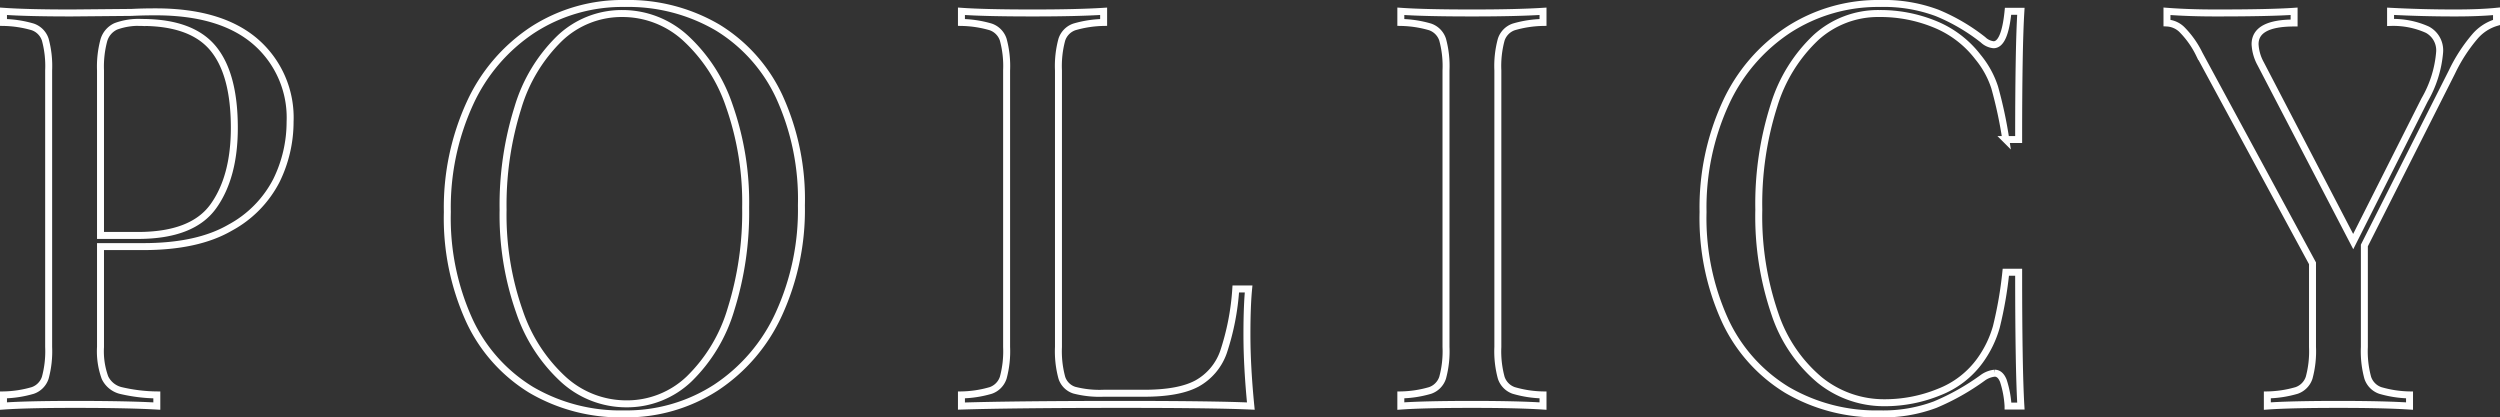 <svg xmlns="http://www.w3.org/2000/svg" width="358.68" height="59.88" viewBox="0 0 358.68 59.88">
  <rect x="0" y="0" width="358.68" height="59.88" fill="#333333" stroke="none"/>
  <path id="h2_en" d="M406,64.12v14.4a11.059,11.059,0,0,0,.64,4.4,3.417,3.417,0,0,0,2.24,1.84,23.658,23.658,0,0,0,5.2.64V87q-4.16-.24-11.76-.24-6.88,0-10.24.24V85.4a15.936,15.936,0,0,0,4.2-.64,2.876,2.876,0,0,0,1.8-1.84,14.447,14.447,0,0,0,.48-4.4V38.84a14.447,14.447,0,0,0-.48-4.4,2.876,2.876,0,0,0-1.8-1.84,15.936,15.936,0,0,0-4.2-.64v-1.6q3.36.24,9.76.24l8.64-.08q1.52-.08,3.44-.08,9.36,0,14.32,4.28A14.4,14.4,0,0,1,433.2,46.2a19.105,19.105,0,0,1-1.96,8.44,15.987,15.987,0,0,1-6.64,6.76q-4.68,2.72-12.44,2.72Zm5.92-32.16a9.459,9.459,0,0,0-3.72.56,3.166,3.166,0,0,0-1.72,2,14.561,14.561,0,0,0-.48,4.32V62.52h5.36q7.84,0,10.84-4.2t3-11.24q0-7.76-3.08-11.44T411.92,31.96Zm69.28-2.72a25.343,25.343,0,0,1,13.32,3.44,22.963,22.963,0,0,1,8.88,9.96,35.365,35.365,0,0,1,3.16,15.56,35.855,35.855,0,0,1-3.24,15.6,25.114,25.114,0,0,1-9.04,10.56,23.66,23.66,0,0,1-13.16,3.76,25.343,25.343,0,0,1-13.32-3.44,22.963,22.963,0,0,1-8.88-9.96,35.365,35.365,0,0,1-3.16-15.56A35.855,35.855,0,0,1,459,43.56,25.114,25.114,0,0,1,468.04,33,23.66,23.66,0,0,1,481.2,29.24Zm-.32,1.44a12.9,12.9,0,0,0-9,3.56,23.015,23.015,0,0,0-6,9.96,46.5,46.5,0,0,0-2.12,14.64,41.731,41.731,0,0,0,2.36,14.64,23.3,23.3,0,0,0,6.36,9.76,13.4,13.4,0,0,0,8.96,3.44,12.905,12.905,0,0,0,9-3.56,23.015,23.015,0,0,0,6-9.96,46.5,46.5,0,0,0,2.12-14.64,41.731,41.731,0,0,0-2.36-14.64,23.3,23.3,0,0,0-6.36-9.76A13.394,13.394,0,0,0,480.88,30.68Zm69.04,1.28a15.936,15.936,0,0,0-4.2.64,2.877,2.877,0,0,0-1.8,1.84,14.447,14.447,0,0,0-.48,4.4V78.52a14.447,14.447,0,0,0,.48,4.4,2.759,2.759,0,0,0,1.8,1.8,14.466,14.466,0,0,0,4.2.44h5.84q4.96,0,7.56-1.4a8.267,8.267,0,0,0,3.8-4.52,35.869,35.869,0,0,0,1.76-9.04h1.84q-.24,2.48-.24,6.56,0,4.56.56,10.24-5.44-.24-18.32-.24-15.36,0-23.2.24V85.4a15.936,15.936,0,0,0,4.2-.64,2.877,2.877,0,0,0,1.8-1.84,14.447,14.447,0,0,0,.48-4.4V38.84a14.447,14.447,0,0,0-.48-4.4,2.877,2.877,0,0,0-1.8-1.84,15.936,15.936,0,0,0-4.2-.64v-1.6q3.36.24,10.24.24,6.4,0,10.16-.24Zm63.04,0a15.936,15.936,0,0,0-4.2.64,2.877,2.877,0,0,0-1.8,1.84,14.447,14.447,0,0,0-.48,4.4V78.52a14.447,14.447,0,0,0,.48,4.4,2.877,2.877,0,0,0,1.8,1.84,15.936,15.936,0,0,0,4.2.64V87q-3.68-.24-10.16-.24-6.88,0-10.24.24V85.4a15.936,15.936,0,0,0,4.2-.64,2.877,2.877,0,0,0,1.8-1.84,14.447,14.447,0,0,0,.48-4.4V38.84a14.447,14.447,0,0,0-.48-4.4,2.877,2.877,0,0,0-1.8-1.84,15.936,15.936,0,0,0-4.2-.64v-1.6q3.36.24,10.24.24,6.4,0,10.16-.24Zm48.4-2.72a21.767,21.767,0,0,1,8.16,1.36,27.692,27.692,0,0,1,6.56,3.84,2.59,2.59,0,0,0,1.52.72q1.6,0,2.08-4.8h1.84q-.32,5.2-.32,18.4h-1.84a62.164,62.164,0,0,0-1.6-7.48,13.318,13.318,0,0,0-2.4-4.36,14.8,14.8,0,0,0-6.12-4.68,20.578,20.578,0,0,0-8.04-1.56,13.255,13.255,0,0,0-9.08,3.44,22.388,22.388,0,0,0-6.04,9.8,46.458,46.458,0,0,0-2.16,14.92,43.007,43.007,0,0,0,2.32,14.96,21,21,0,0,0,6.44,9.48A14.682,14.682,0,0,0,662,86.52,20.522,20.522,0,0,0,669.76,85a13.07,13.07,0,0,0,5.92-4.56,15.372,15.372,0,0,0,2.32-4.8,56.67,56.67,0,0,0,1.36-7.84h1.84q0,13.76.32,19.2h-1.84a14.163,14.163,0,0,0-.68-3.64q-.44-1.08-1.24-1.08a3.507,3.507,0,0,0-1.68.64,33.811,33.811,0,0,1-6.88,3.88,21.218,21.218,0,0,1-7.92,1.32,25.342,25.342,0,0,1-13.32-3.44,22.963,22.963,0,0,1-8.88-9.96,35.365,35.365,0,0,1-3.16-15.56,35.855,35.855,0,0,1,3.24-15.6A25.114,25.114,0,0,1,648.2,33,23.66,23.66,0,0,1,661.36,29.24Zm82.4,1.36q3.6,0,6-.24v1.6A6.518,6.518,0,0,0,746.64,34a23.265,23.265,0,0,0-3.28,5.08L730.8,63.96V78.52a14.447,14.447,0,0,0,.48,4.4,2.877,2.877,0,0,0,1.8,1.84,15.936,15.936,0,0,0,4.2.64V87q-3.68-.24-10.16-.24-6.88,0-10.24.24V85.4a15.936,15.936,0,0,0,4.2-.64,2.877,2.877,0,0,0,1.8-1.84,14.447,14.447,0,0,0,.48-4.4v-12l-16.24-30a13.219,13.219,0,0,0-2.52-3.56,3.306,3.306,0,0,0-2.12-.92V30.36q3.12.24,7.04.24,7.76,0,11.2-.24v1.68q-5.6,0-5.6,3.04a6.446,6.446,0,0,0,.8,2.8L729.2,63.4l10.24-20.32a16.273,16.273,0,0,0,2.16-6.88,3.355,3.355,0,0,0-1.76-3.2,11.936,11.936,0,0,0-5.28-1.04v-1.6Q739.12,30.6,743.76,30.6Z" transform="translate(-391.58 -28.74)" fill="none" stroke="#fff" stroke-width="1"/>
</svg>
